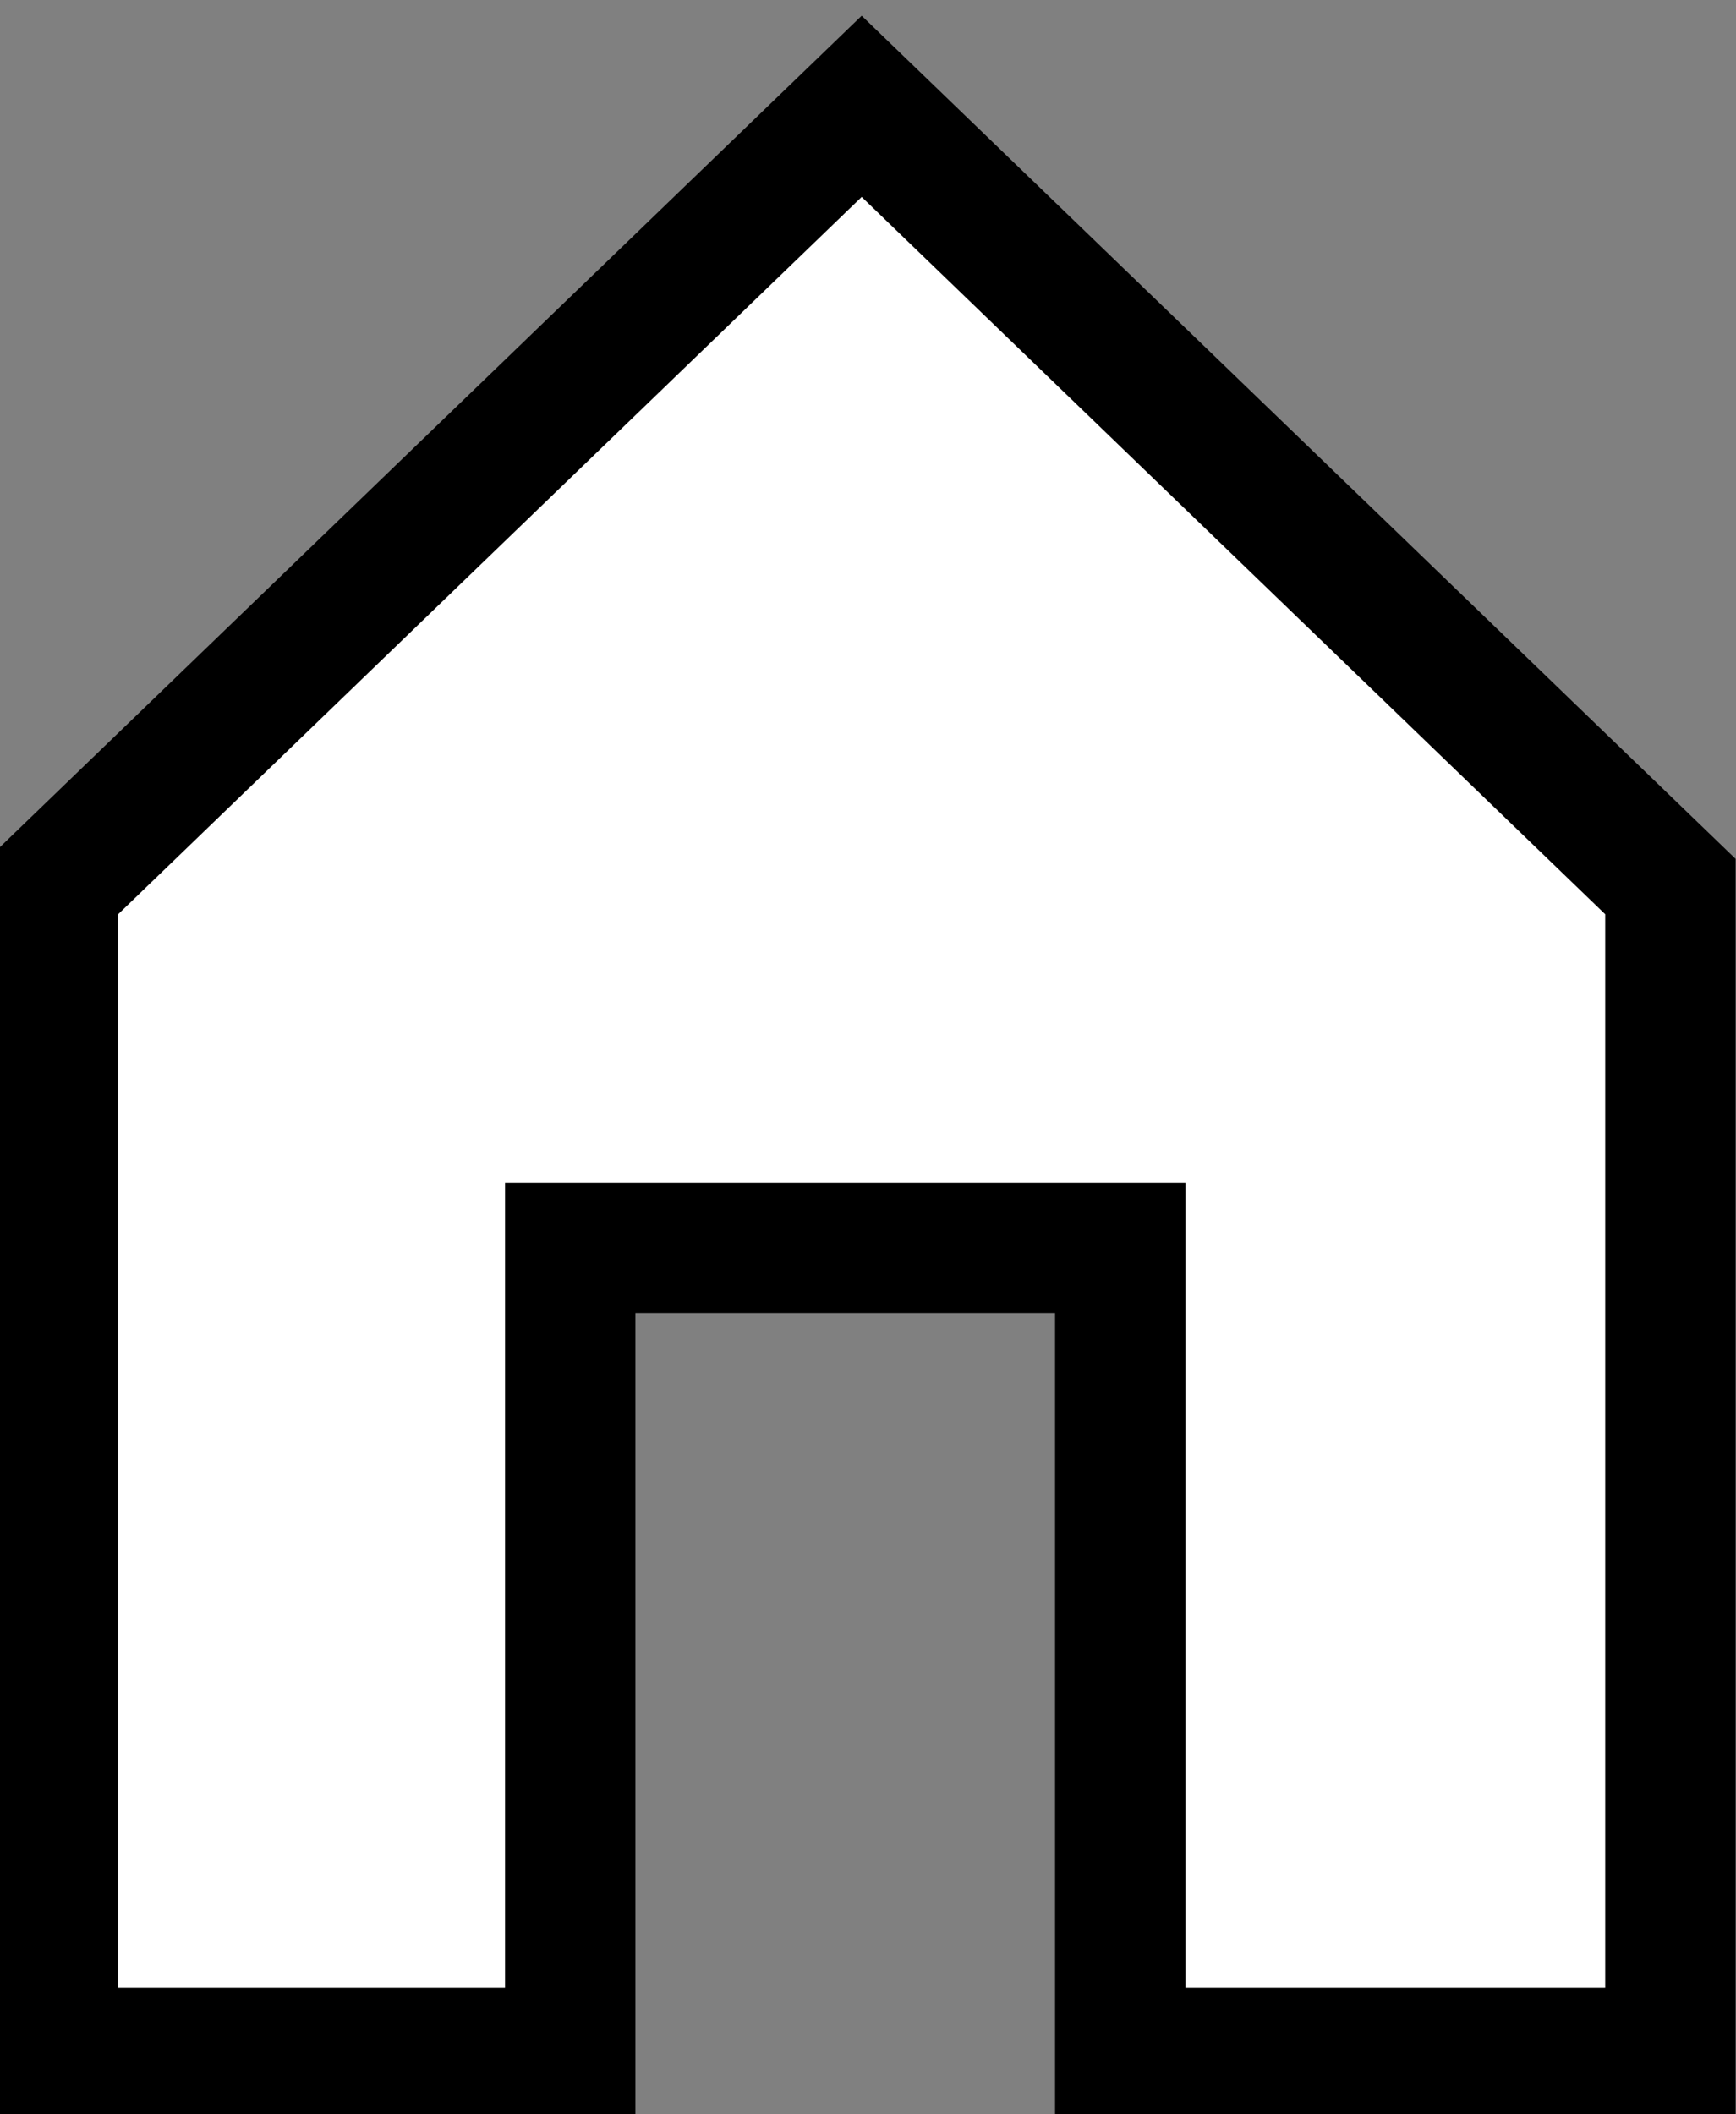 <?xml version="1.0" encoding="utf-8"?>
<!-- Generator: Adobe Illustrator 16.0.0, SVG Export Plug-In . SVG Version: 6.00 Build 0)  -->
<!DOCTYPE svg PUBLIC "-//W3C//DTD SVG 1.1//EN" "http://www.w3.org/Graphics/SVG/1.1/DTD/svg11.dtd">
<svg version="1.1" id="Layer_1" xmlns="http://www.w3.org/2000/svg" xmlns:xlink="http://www.w3.org/1999/xlink" x="0px" y="0px"
	 width="13.313px" height="16.207px" viewBox="0 0 13.313 16.207" enable-background="new 0 0 13.313 16.207" xml:space="preserve">
<rect x="0" y="0" width="13.313" height="16.207" fill="#808080" stroke="none"/>
<polygon fill="#FFFFFF" stroke="#000000" stroke-miterlimit="10" points="0.406,15.737 4.373,15.737 4.373,9.567 8.591,9.567 
	8.591,15.737 12.81,15.737 12.81,6.796 6.608,0.815 0.406,6.796 "/>
</svg>
